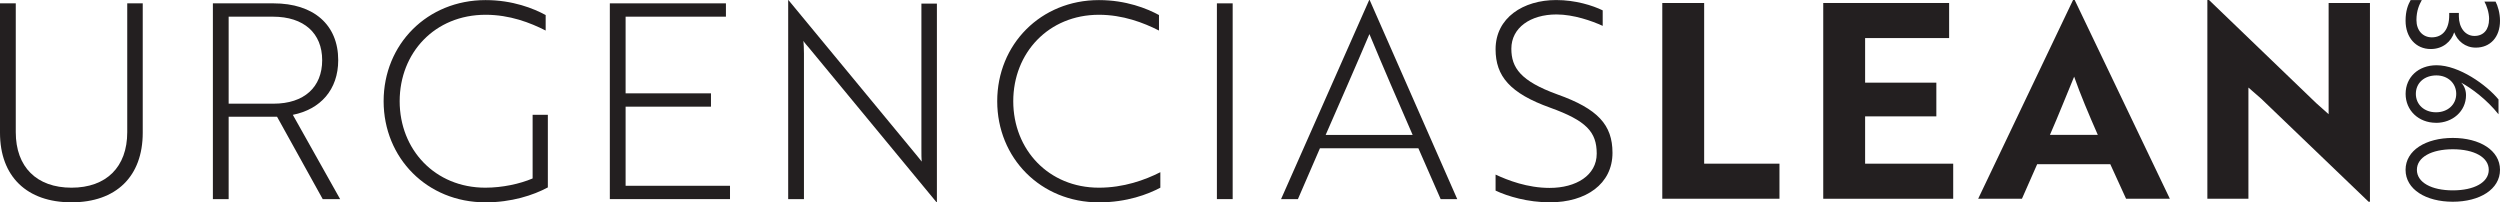 <?xml version="1.0" encoding="UTF-8"?>
<svg id="Layer_2" data-name="Layer 2" xmlns="http://www.w3.org/2000/svg" viewBox="0 0 551.71 44.65">
  <defs>
    <style>
      .cls-1 {
        fill: #231f20;
      }
    </style>
  </defs>
  <g id="Logo_Blanco" data-name="Logo Blanco">
    <g>
      <path class="cls-1" d="M366.84,43.86V.66h9.24v35.46h16.62v7.74h-25.86Z"/>
      <path class="cls-1" d="M402.36,43.86V.66h27.78v7.74h-18.54v9.84h15.72v7.44h-15.72v10.44h19.44v7.74h-28.68Z"/>
      <path class="cls-1" d="M457.49,0h.36l21,43.86h-9.66l-3.48-7.62h-16.14l-3.36,7.62h-9.66L457.49,0ZM462.95,29.76c-1.98-4.5-3.9-9.06-5.22-12.84-1.26,3-3.54,8.76-5.34,12.84h10.56Z"/>
      <path class="cls-1" d="M522.71,44.52l-23.7-22.74-2.82-2.46v24.54h-9.06V0h.36l23.64,22.74,2.76,2.46V.66h9.12v43.86h-.3Z"/>
      <path class="cls-1" d="M31.5,29.29c0,9.66-5.88,15.36-15.72,15.36S0,38.96,0,29.29V.74h3.48v28.44c0,7.68,4.62,12.24,12.3,12.24s12.3-4.56,12.3-12.24V.74h3.42v28.56Z"/>
      <path class="cls-1" d="M60.36.74c8.88,0,14.28,4.74,14.28,12.54,0,6.54-3.96,10.86-10.02,12.06l10.44,18.6h-3.84l-10.08-18.18h-10.68v18.18h-3.48V.74h13.38ZM50.46,3.68v19.2h9.9c6.78,0,10.74-3.66,10.74-9.6s-4.02-9.6-10.86-9.6h-9.78Z"/>
      <path class="cls-1" d="M107.1,44.65c-12.84,0-22.44-9.78-22.44-22.32S94.26.02,107.16.02c6,0,10.62,1.86,13.26,3.3v3.42c-3.42-1.74-7.92-3.48-13.26-3.48-11.22,0-18.96,8.4-18.96,19.08s7.8,19.08,18.9,19.08c3.78,0,7.62-.84,10.44-2.04v-14.04h3.36v16.02c-3.24,1.74-8.04,3.3-13.8,3.3Z"/>
      <path class="cls-1" d="M134.58,43.93V.74h25.62v2.94h-22.14v16.92h18.84v2.94h-18.84v17.46h23.04v2.94h-26.52Z"/>
      <path class="cls-1" d="M178.5,10.52c-.42-.48-.96-1.08-1.2-1.5.06.72.12,1.62.12,2.76v32.16h-3.48V.02h.06l28.2,34.14c.42.54.96,1.14,1.2,1.5-.06-.66-.06-1.62-.06-2.76V.8h3.42v43.86h-.06l-28.2-34.14Z"/>
      <path class="cls-1" d="M255.77,6.74c-3.42-1.74-7.98-3.48-13.26-3.48-11.1,0-18.9,8.4-18.9,19.08s7.8,19.08,18.9,19.08c5.46,0,10.14-1.68,13.56-3.42v3.42c-2.7,1.44-7.38,3.24-13.56,3.24-12.84,0-22.44-9.78-22.44-22.32S229.67.02,242.51.02c6,0,10.62,1.86,13.26,3.3v3.42Z"/>
      <path class="cls-1" d="M268.55,43.93V.74h3.48v43.2h-3.48Z"/>
      <path class="cls-1" d="M302.15.02h.12l19.32,43.92h-3.66l-4.92-11.22h-21.72l-4.86,11.22h-3.72L302.15.02ZM311.75,29.78c-3.3-7.56-6.42-14.76-9.54-22.26-3.18,7.5-6.36,14.7-9.66,22.26h19.2Z"/>
      <path class="cls-1" d="M330.05,42.07v-3.54c2.7,1.26,7.02,2.94,11.94,2.94,5.82,0,10.38-2.76,10.38-7.56s-2.28-7.26-10.26-10.14c-8.88-3.18-12.06-6.96-12.06-12.9,0-6.96,6.12-10.86,13.38-10.86,4.26,0,8.04,1.2,10.26,2.28v3.42c-2.34-1.08-6.42-2.52-10.2-2.52-5.76,0-9.96,2.94-9.96,7.56,0,4.2,2.04,7.14,10.14,10.08,8.94,3.18,12.18,6.72,12.18,12.9,0,6.9-5.88,10.92-13.8,10.92-4.92,0-9.3-1.32-12-2.58Z"/>
      <path class="cls-1" d="M549.31,4.27c0-1.57-.56-3.04-1.04-3.92h2.46c.48.9.98,2.53.98,4.23,0,3.63-2.16,5.93-5.35,5.93-2.35,0-4.06-1.5-4.76-3.38-.64,2.01-2.46,3.69-5.18,3.69-3.3,0-5.55-2.58-5.55-6.24,0-2.24.56-3.56,1.12-4.56h2.46c-.5.93-1.18,2.24-1.18,4.41,0,2.29,1.4,3.81,3.39,3.81,2.41,0,3.84-1.78,3.84-4.85v-.54s2.13,0,2.13,0v.75c0,2.45,1.37,4.33,3.44,4.33s3.22-1.47,3.22-3.66Z"/>
      <path class="cls-1" d="M537.6,27.1c-3.86,0-6.72-2.73-6.72-6.39s2.8-6.31,6.83-6.31c4.96,0,11.06,4.36,13.67,7.55v3.27c-2.63-3.3-5.94-5.72-8.23-6.98.45.46,1.06,1.39,1.06,2.76,0,3.58-3,6.11-6.61,6.11ZM537.6,24.78c2.55,0,4.45-1.68,4.45-4.07s-1.9-4.07-4.37-4.07c-2.69,0-4.54,1.68-4.54,4.07s1.88,4.07,4.45,4.07Z"/>
      <path class="cls-1" d="M551.71,37.48c0,4.3-4.48,7.04-10.42,7.04s-10.42-2.73-10.42-7.04,4.48-7.04,10.42-7.04,10.42,2.73,10.42,7.04ZM533.37,37.48c0,2.78,3.22,4.53,7.93,4.53s7.93-1.75,7.93-4.53-3.22-4.54-7.93-4.54-7.93,1.75-7.93,4.54Z"/>
    </g>
  </g>
</svg>